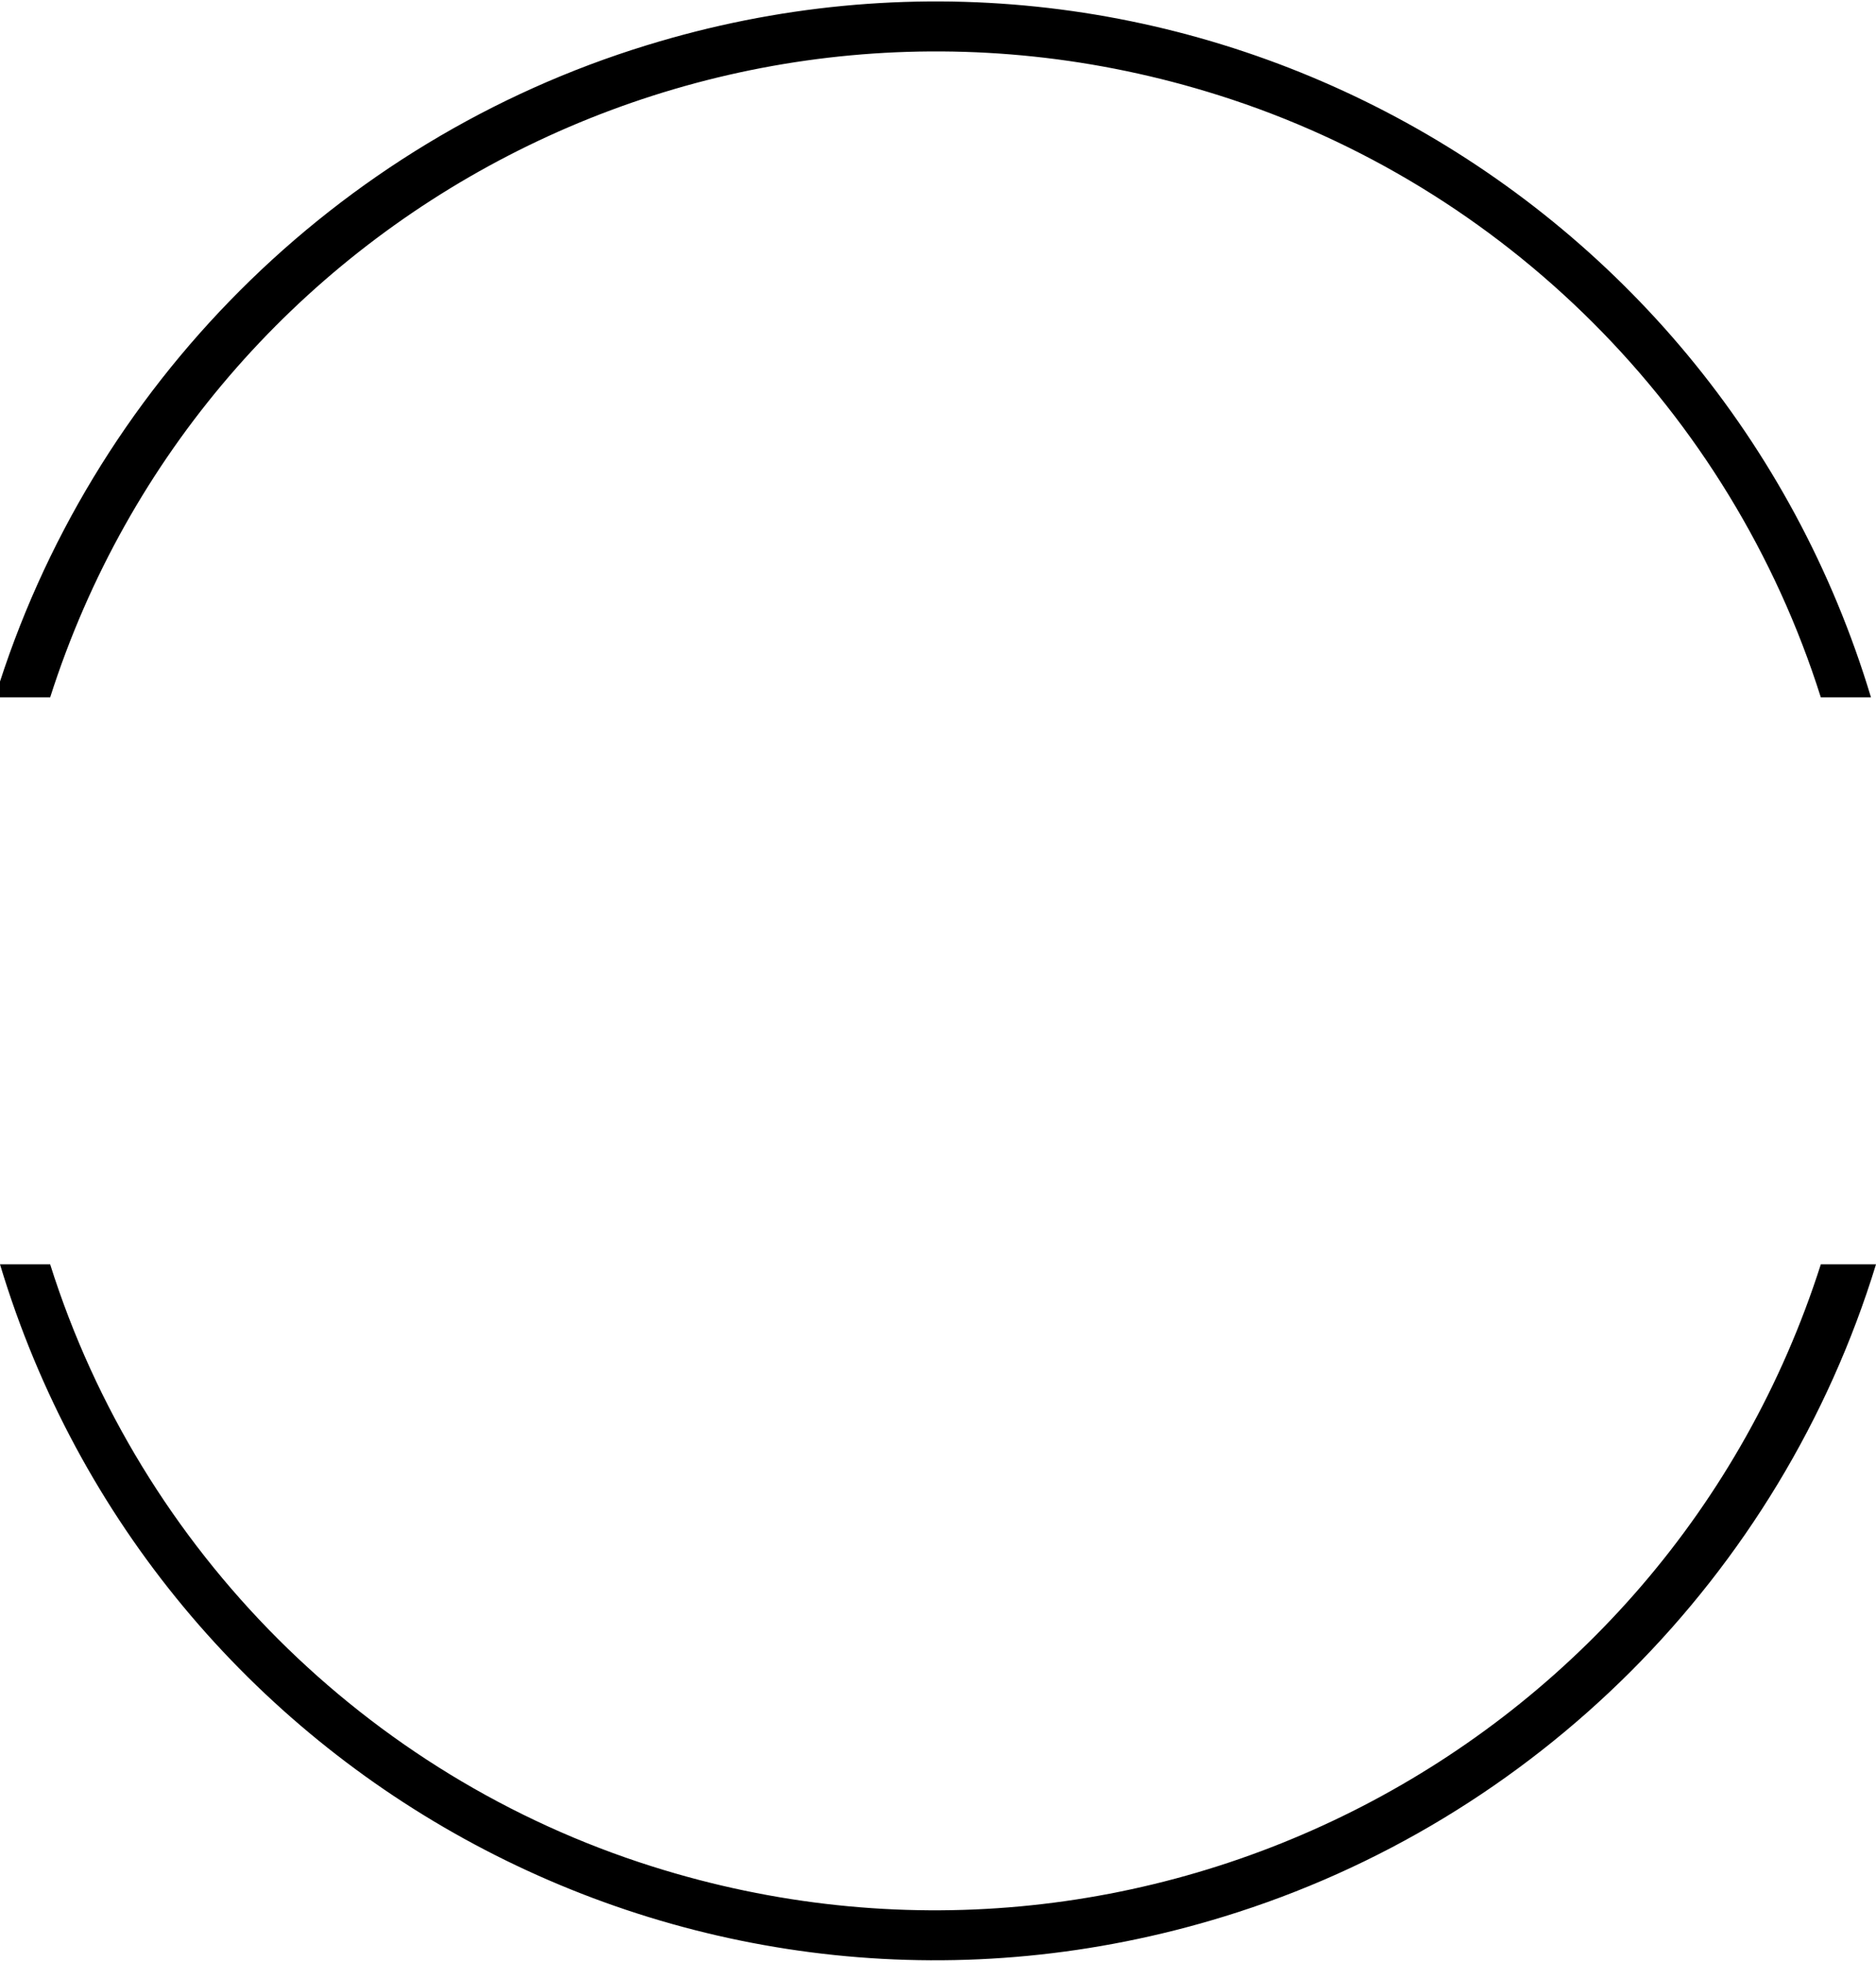 <?xml version="1.0" encoding="utf-8"?>
<!-- Generator: Adobe Illustrator 21.0.0, SVG Export Plug-In . SVG Version: 6.00 Build 0)  -->
<svg version="1.1" id="图层_1" xmlns="http://www.w3.org/2000/svg" xmlns:xlink="http://www.w3.org/1999/xlink" x="0px" y="0px"
	 viewBox="0 0 37.4 39.1" style="enable-background:new 0 0 37.4 39.1;" xml:space="preserve">
<title>资源 6</title>
<path id="图层_2" d="M1,13.9c3.1-9.7,13.5-15.1,23.3-12c5.7,1.8,10.2,6.3,12,12h1c-3.1-10.3-14-16.2-24.4-13
	c-6.2,1.9-11.1,6.8-13,13H1z M36.3,25.2c-3.1,9.7-13.5,15.1-23.3,12c-5.7-1.8-10.2-6.3-12-12H0c3.1,10.3,14,16.2,24.4,13
	c6.2-1.9,11.1-6.8,13-13H36.3z"/>
</svg>
